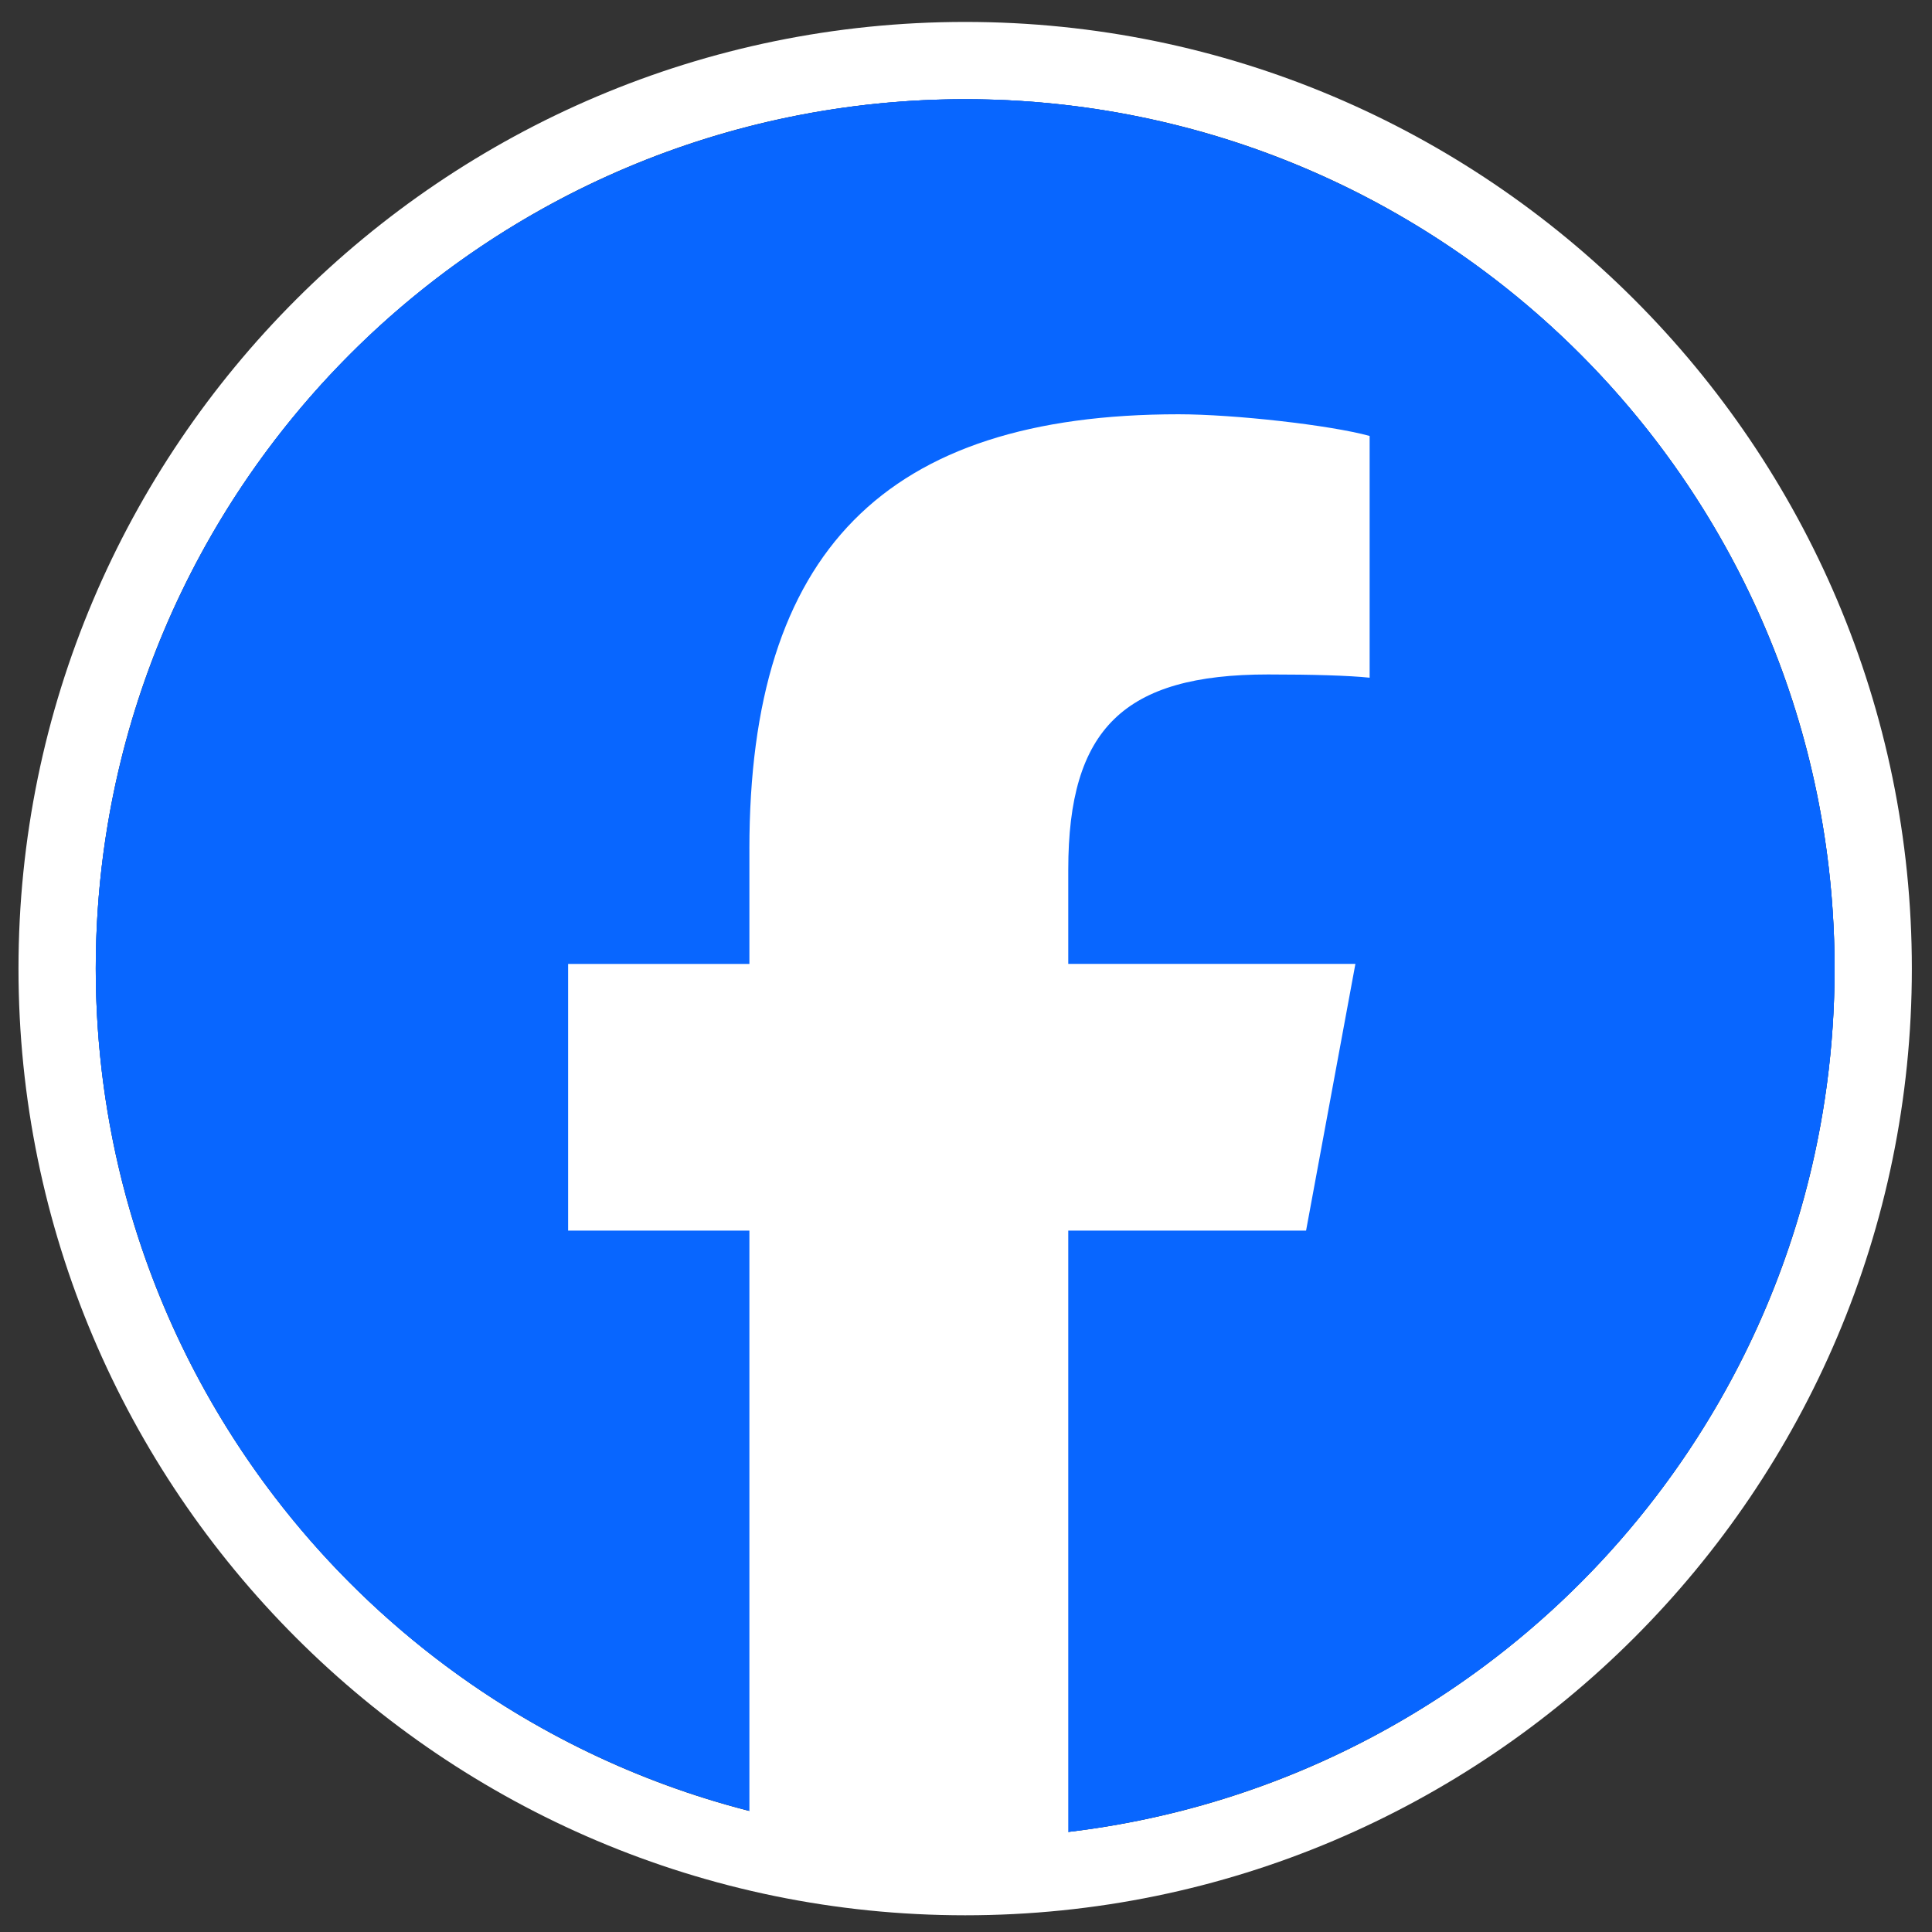 <?xml version="1.0" encoding="UTF-8"?>
<svg id="Ebene_1" data-name="Ebene 1" xmlns="http://www.w3.org/2000/svg" version="1.1" viewBox="0 0 100 100">
  <rect x="0" y="0" width="100" height="100" fill="#333333" stroke="none"/>
  <g id="Oval">
    <path d="M49.957,5.135c24.853,0,45,20.147,45,45s-20.147,45-45,45c-24.853,0-45-20.147-45-45S25.104,5.135,49.957,5.135M49.957,1.135C22.938,1.135.957,23.117.957,50.135s21.981,49,49,49,49-21.981,49-49S76.975,1.135,49.957,1.135h0Z" fill="#fff" stroke-width="0"/>
    <circle cx="49.957" cy="50.135" r="45" fill="#0866ff" stroke-width="0"/>
  </g>
  <circle cx="49.957" cy="50.135" r="45" fill="#0866ff" stroke-width="0"/>
  <path d="M38.789,43.944v5.948h-9.383v13.804h9.383v30.461c3.573.907,7.313,1.393,11.167,1.393,1.807,0,3.585-.118,5.337-.324v-31.53h12.309l2.553-13.804h-14.862v-4.882c0-7.295,2.883-10.1,10.343-10.1,2.317,0,4.183.056,5.256.168v-12.513c-2.035-.561-7.009-1.122-9.891-1.122-15.204,0-22.213,7.126-22.213,22.501Z" fill="#fff" fill-rule="evenodd" stroke-width="0"/>
</svg>